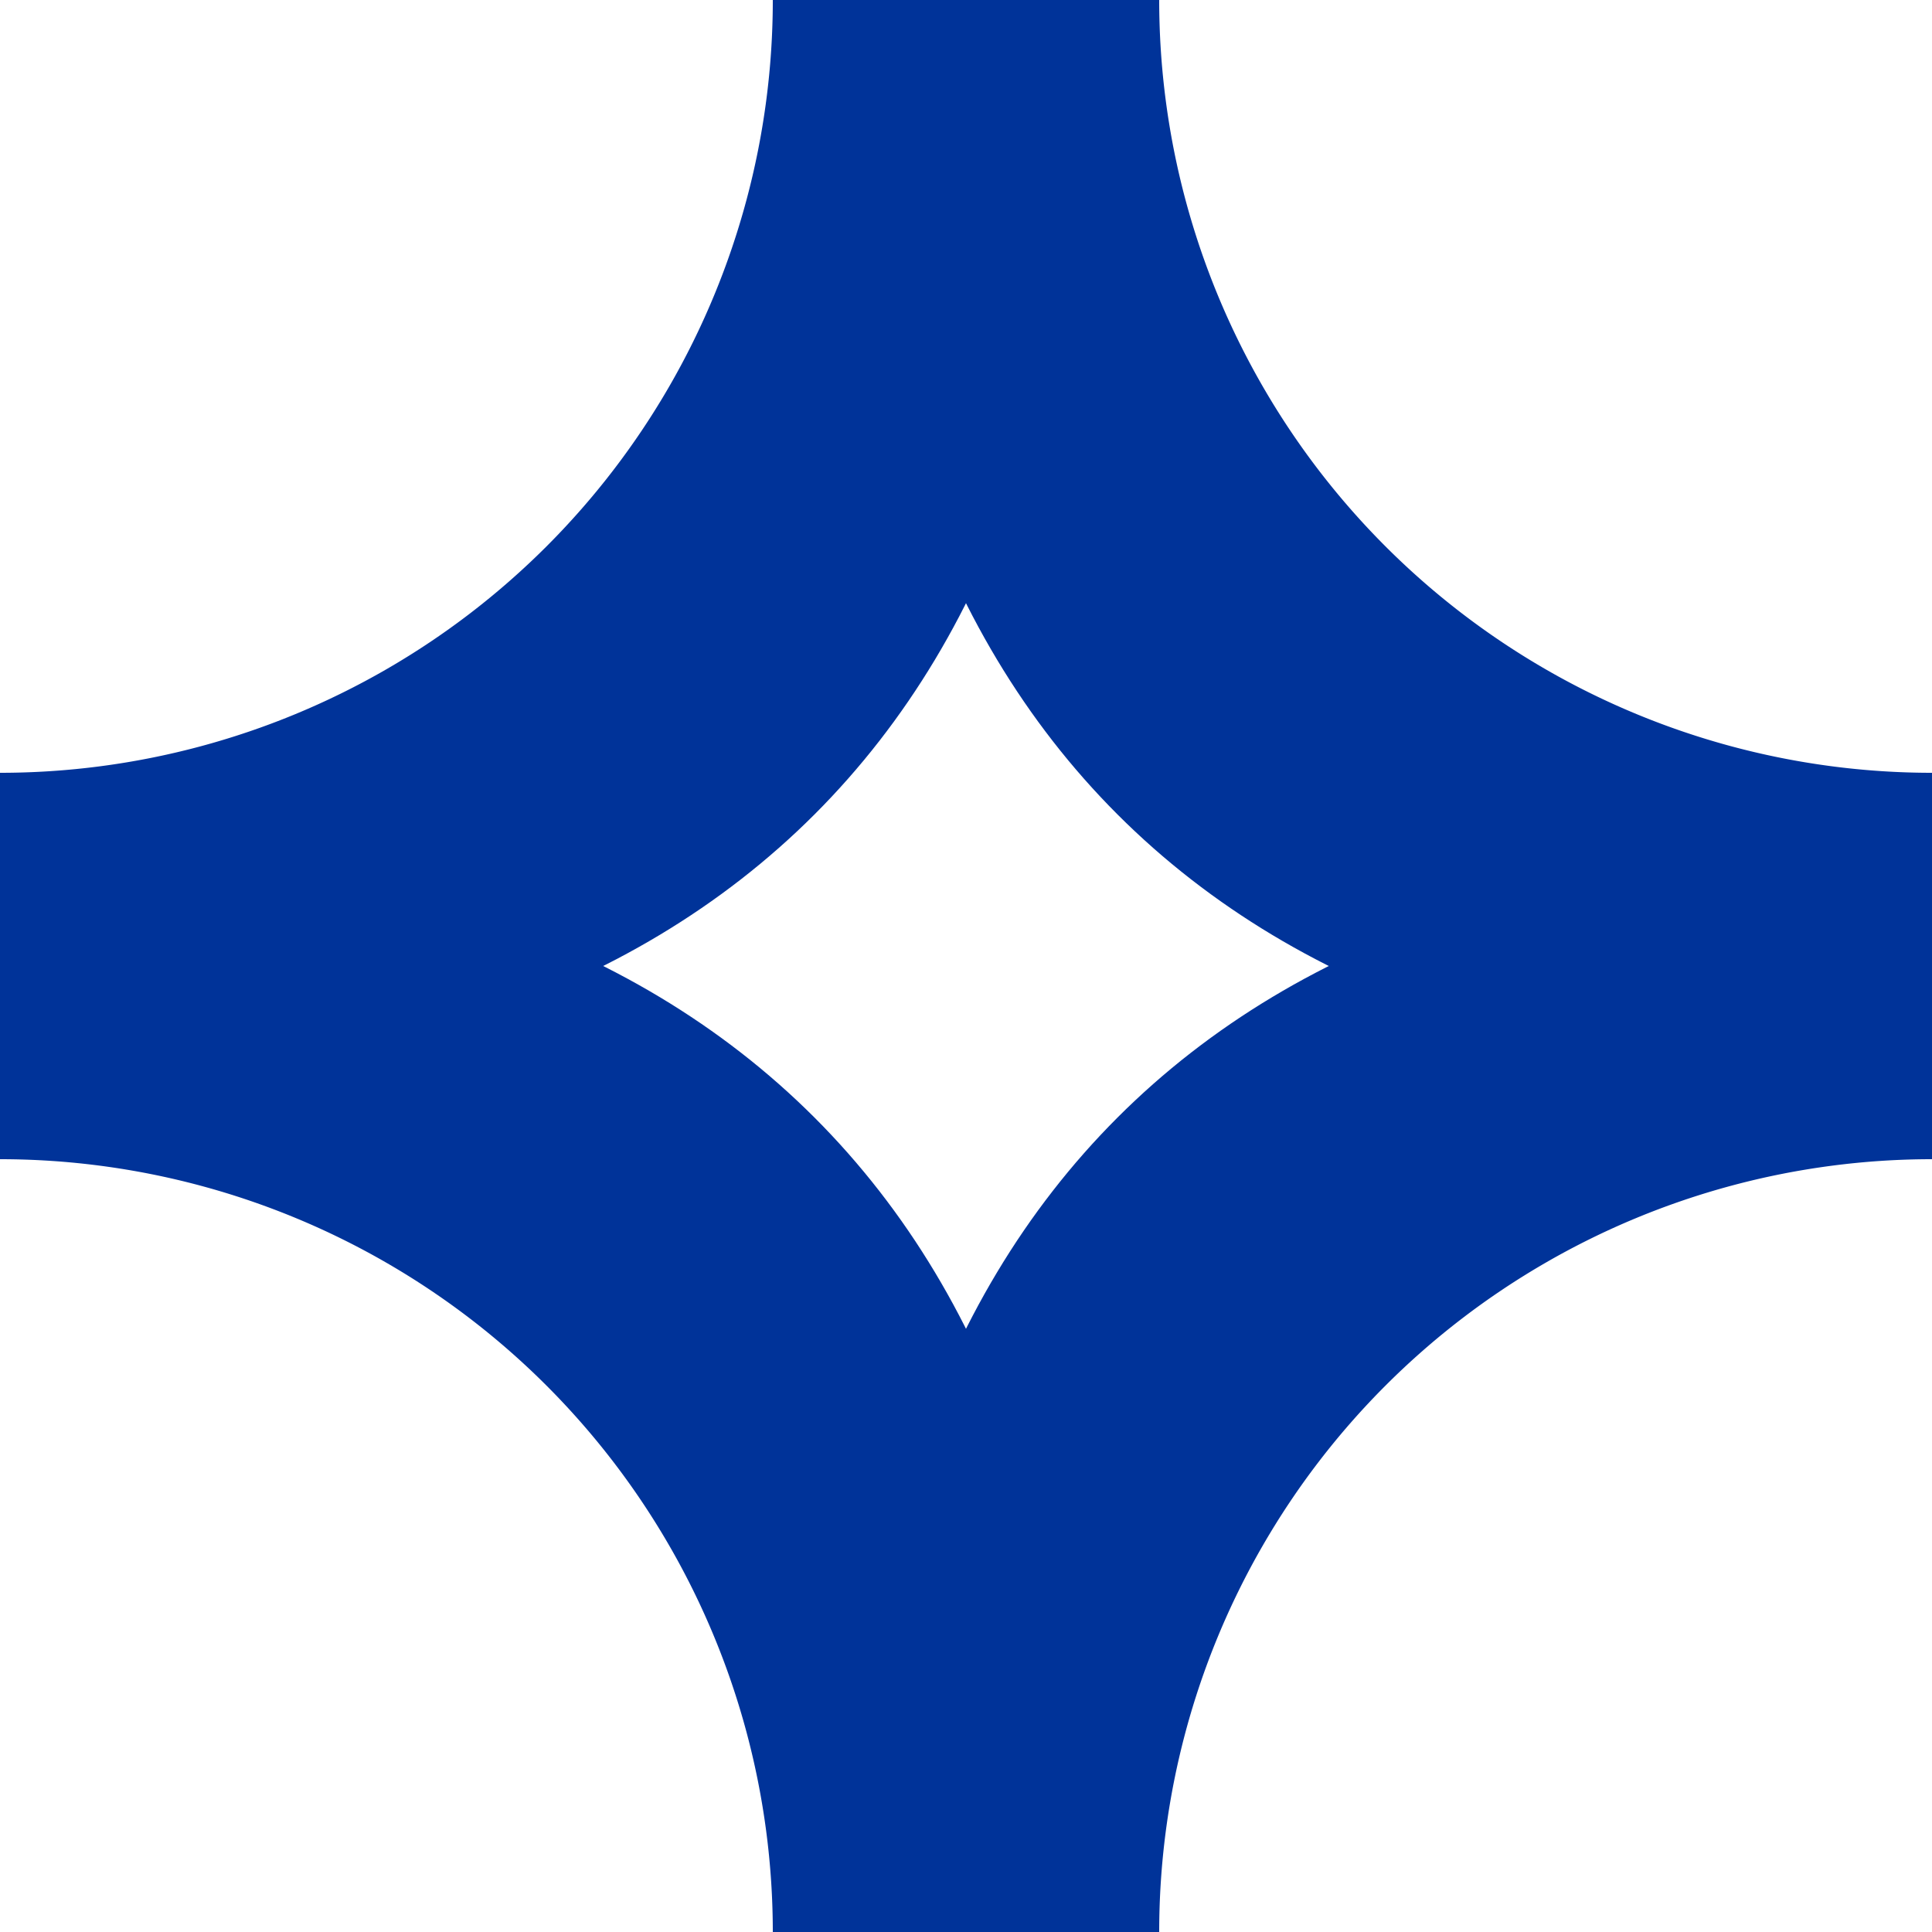 <?xml version="1.0" encoding="UTF-8"?>
<svg xmlns="http://www.w3.org/2000/svg" width="500" height="500">
<title>uABZlr+lr</title>
<g stroke="#003399" stroke-width="80" fill="none">
  <path d="M 0,240 A 240 240 0 0 0 240,0 M 260,0 A 240 240 0 0 0 500,240 M 500,260 A 240 240 0 0 0 260,500 M 240,500 A 240 240 0 0 0 0,260" />
  <path d="M 10,240 Q 240 240 240,10 M 260,10 Q 260 240 490,240 M 490,260 Q 260 260 260,490 M 240,490 Q 240 260 10,260" />
</g>
</svg>